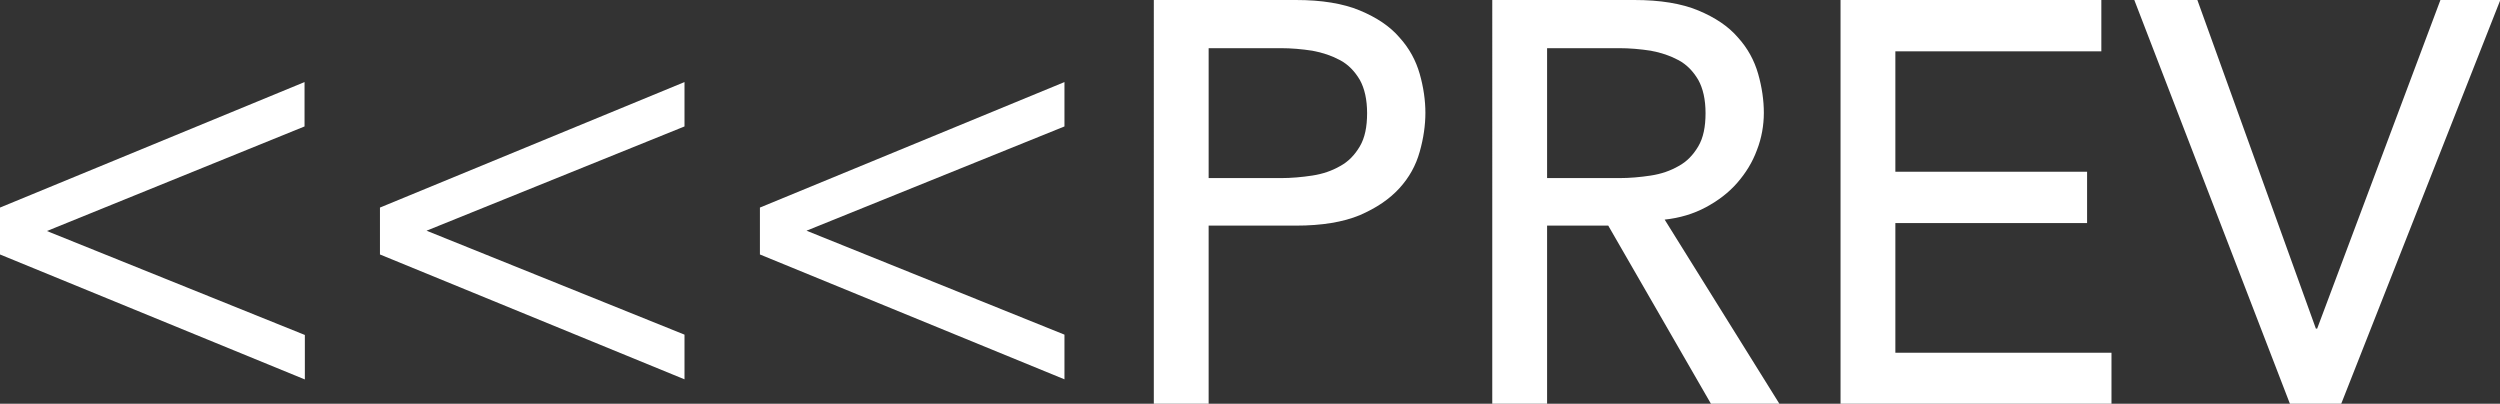 <?xml version="1.0" encoding="UTF-8"?>
<svg id="_レイヤー_2" data-name="レイヤー 2" xmlns="http://www.w3.org/2000/svg" viewBox="0 0 78.89 12.74">
  <rect x="0" y="0" width="78.89" height="12.74" fill="#333333" stroke="none"/>
  <defs>
    <style>
      .cls-1 {
        fill: #fff;
        stroke-width: 0px;
      }
    </style>
  </defs>
  <g id="contents">
    <g>
      <path class="cls-1" d="M9.61,11.97L0,8.03v-1.48l9.61-3.96v1.4L1.48,7.29l8.14,3.28v1.4Z"/>
      <path class="cls-1" d="M21.6,11.97l-9.61-3.94v-1.48l9.61-3.96v1.4l-8.14,3.29,8.14,3.28v1.4Z"/>
      <path class="cls-1" d="M33.59,11.97l-9.61-3.94v-1.48l9.61-3.96v1.4l-8.14,3.29,8.14,3.28v1.4Z"/>
      <path class="cls-1" d="M36.41,0h4.48c.82,0,1.49.11,2.02.33.53.22.95.5,1.25.85.31.34.52.73.64,1.15s.18.84.18,1.23-.06.81-.18,1.23c-.12.43-.33.81-.64,1.15s-.72.62-1.25.85c-.53.22-1.2.33-2.02.33h-2.75v5.62h-1.73V0ZM38.14,5.62h2.27c.34,0,.67-.03,1-.08s.62-.15.88-.3c.26-.14.46-.35.62-.62.16-.27.23-.62.23-1.05s-.08-.78-.23-1.05c-.16-.27-.36-.48-.62-.62-.26-.14-.55-.24-.88-.3-.33-.05-.66-.08-1-.08h-2.27v4.1Z"/>
      <path class="cls-1" d="M47.09,0h4.48c.82,0,1.49.11,2.02.33.53.22.95.5,1.25.85.31.34.52.73.64,1.15s.18.84.18,1.23-.07.8-.22,1.18c-.14.38-.35.72-.62,1.03-.27.31-.6.56-.99.77-.39.21-.83.34-1.3.39l3.62,5.81h-2.16l-3.24-5.62h-1.93v5.62h-1.73V0ZM48.82,5.62h2.27c.34,0,.67-.03,1-.08s.62-.15.88-.3c.26-.14.46-.35.62-.62.16-.27.23-.62.23-1.05s-.08-.78-.23-1.05c-.16-.27-.36-.48-.62-.62-.26-.14-.55-.24-.88-.3-.33-.05-.66-.08-1-.08h-2.27v4.1Z"/>
      <path class="cls-1" d="M58.08,0h8.23v1.62h-6.5v3.8h6.05v1.62h-6.05v4.09h6.82v1.62h-8.55V0Z"/>
      <path class="cls-1" d="M67.34,0h2l3.74,10.37h.04l3.89-10.37h1.89l-5.02,12.74h-1.62l-4.91-12.74Z"/>
    </g>
  </g>
</svg>